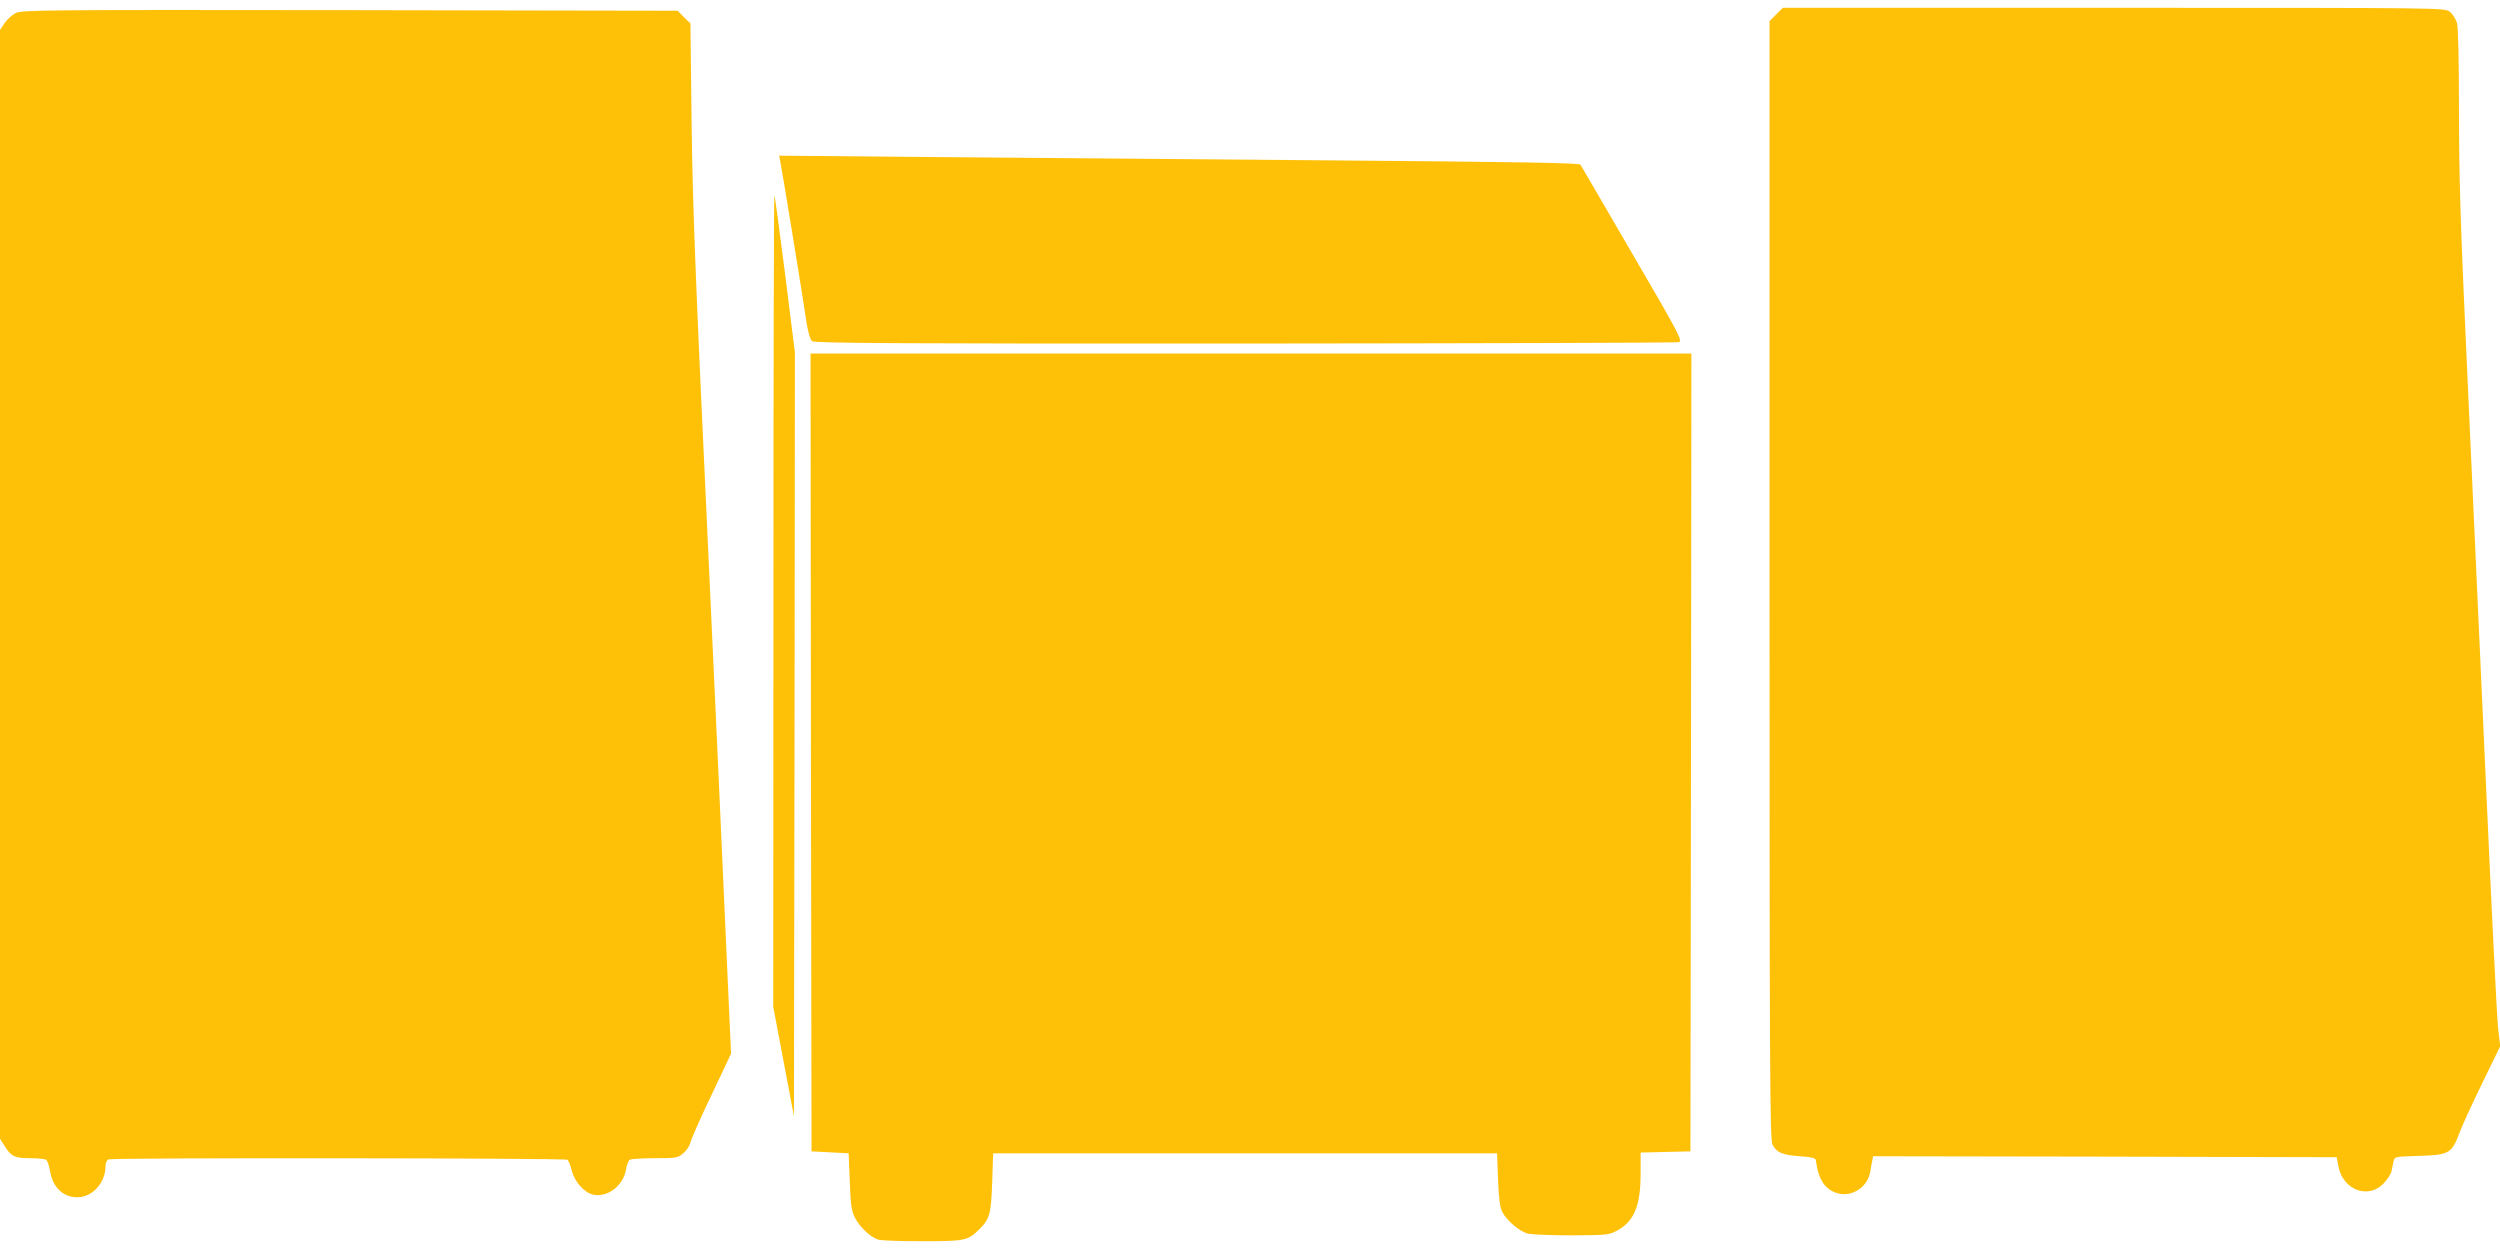 <?xml version="1.0" standalone="no"?>
<!DOCTYPE svg PUBLIC "-//W3C//DTD SVG 20010904//EN"
 "http://www.w3.org/TR/2001/REC-SVG-20010904/DTD/svg10.dtd">
<svg version="1.0" xmlns="http://www.w3.org/2000/svg"
 width="1280pt" height="640pt" viewBox="0 0 1280 640"
 preserveAspectRatio="xMidYMid meet">
<g transform="translate(0,640) scale(0.1,-0.1)"
fill="#ffc107" stroke="none">
<path d="M9094 6326 l-34 -34 0 -2861 c0 -2533 2 -2865 15 -2891 22 -42 49
-53 140 -60 61 -4 80 -9 82 -20 13 -100 47 -152 113 -170 74 -20 153 33 166
112 3 18 7 43 10 56 l4 22 1187 -2 1187 -3 8 -43 c21 -125 155 -176 235 -88
18 19 35 46 38 61 3 14 7 36 10 49 5 24 7 24 129 28 153 4 169 12 207 114 14
38 67 154 118 258 l92 189 -11 96 c-6 53 -35 645 -65 1316 -31 671 -73 1612
-95 2090 -32 692 -40 955 -40 1285 0 253 -4 429 -10 452 -6 20 -22 46 -37 58
-26 20 -28 20 -1720 20 l-1695 0 -34 -34z"/>
<path d="M80 6333 c-19 -10 -45 -33 -57 -52 l-23 -34 0 -2839 0 -2838 25 -40
c33 -52 51 -60 132 -60 37 0 73 -4 79 -8 6 -4 15 -27 19 -52 14 -89 66 -140
142 -140 75 0 142 73 143 156 0 20 6 34 16 38 23 9 2337 7 2349 -2 6 -4 16
-29 23 -57 14 -55 62 -110 107 -121 73 -18 156 44 170 127 4 24 13 47 19 51 6
4 64 8 128 8 110 0 118 1 146 25 17 14 34 39 37 56 4 17 52 126 108 243 l100
211 -27 600 c-14 330 -58 1289 -97 2130 -58 1231 -73 1629 -78 2037 l-6 508
-33 32 -32 33 -1678 3 c-1582 2 -1679 1 -1712 -15z"/>
<path d="M3994 5579 c6 -25 115 -689 136 -834 8 -48 19 -85 28 -92 13 -10 470
-13 2216 -12 1211 1 2211 4 2222 7 20 6 1 43 -238 452 -142 245 -262 450 -266
457 -5 9 -316 14 -1292 22 -707 6 -1628 14 -2048 17 l-763 7 5 -24z"/>
<path d="M3960 3324 l-1 -2079 53 -280 53 -280 3 1955 2 1955 -50 399 c-28
220 -52 402 -55 404 -3 3 -5 -930 -5 -2074z"/>
<path d="M4152 2548 l3 -2043 95 -5 95 -5 6 -145 c4 -121 9 -152 27 -186 25
-48 81 -101 120 -111 15 -5 117 -8 227 -8 218 0 230 3 289 61 54 54 60 78 66
239 l5 150 1290 0 1290 0 5 -135 c4 -98 10 -143 22 -166 25 -47 92 -102 135
-111 21 -4 121 -8 223 -8 171 1 188 2 227 23 89 47 123 127 123 293 l0 108
128 3 127 3 3 2043 2 2042 -2255 0 -2255 0 2 -2042z"/>
</g>
</svg>

